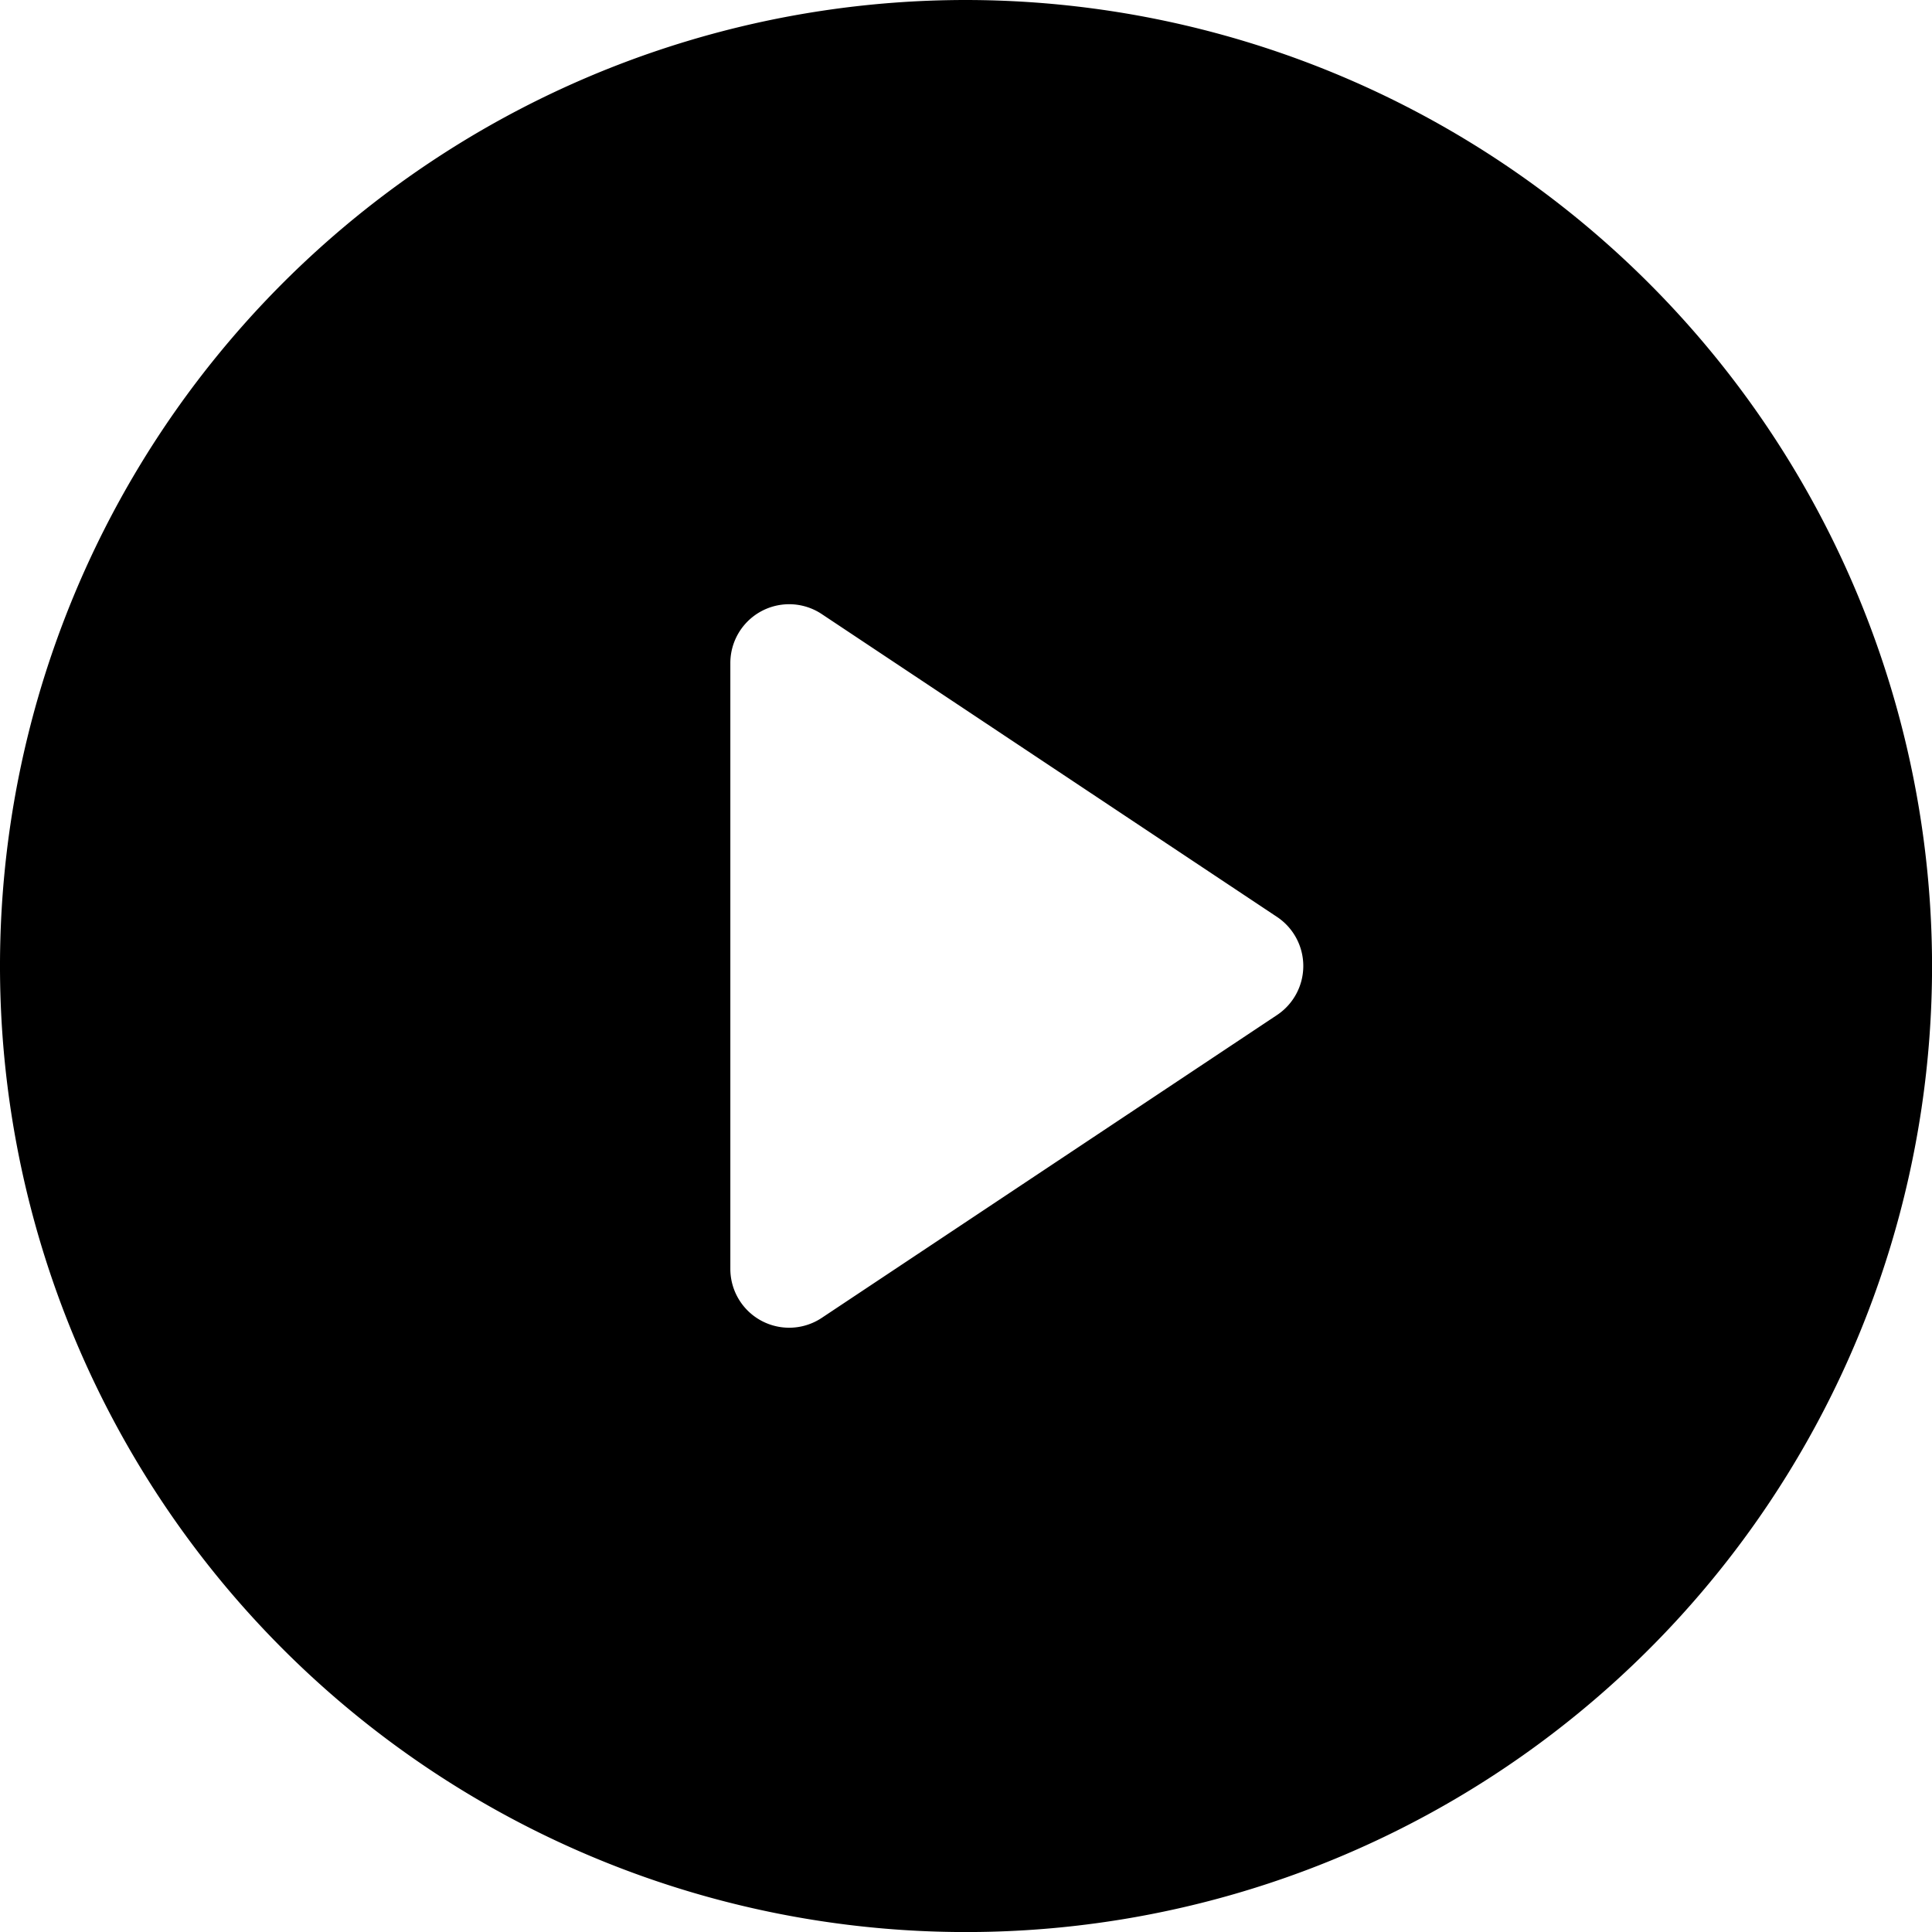 <svg xmlns="http://www.w3.org/2000/svg" width="34.749" height="34.749" viewBox="0 0 34.749 34.749">
  <path id="Trazado_516" data-name="Trazado 516" d="M124.97,114.805a17.375,17.375,0,1,0,17.375,17.375A17.39,17.39,0,0,0,124.97,114.805Zm5.6,18.252-8.193,5.45a1.058,1.058,0,0,1-1.646-.878v-10.9a1.058,1.058,0,0,1,1.646-.878l8.193,5.45a1.06,1.06,0,0,1,0,1.756Z" transform="translate(-107.595 -114.805)"/>
</svg>
